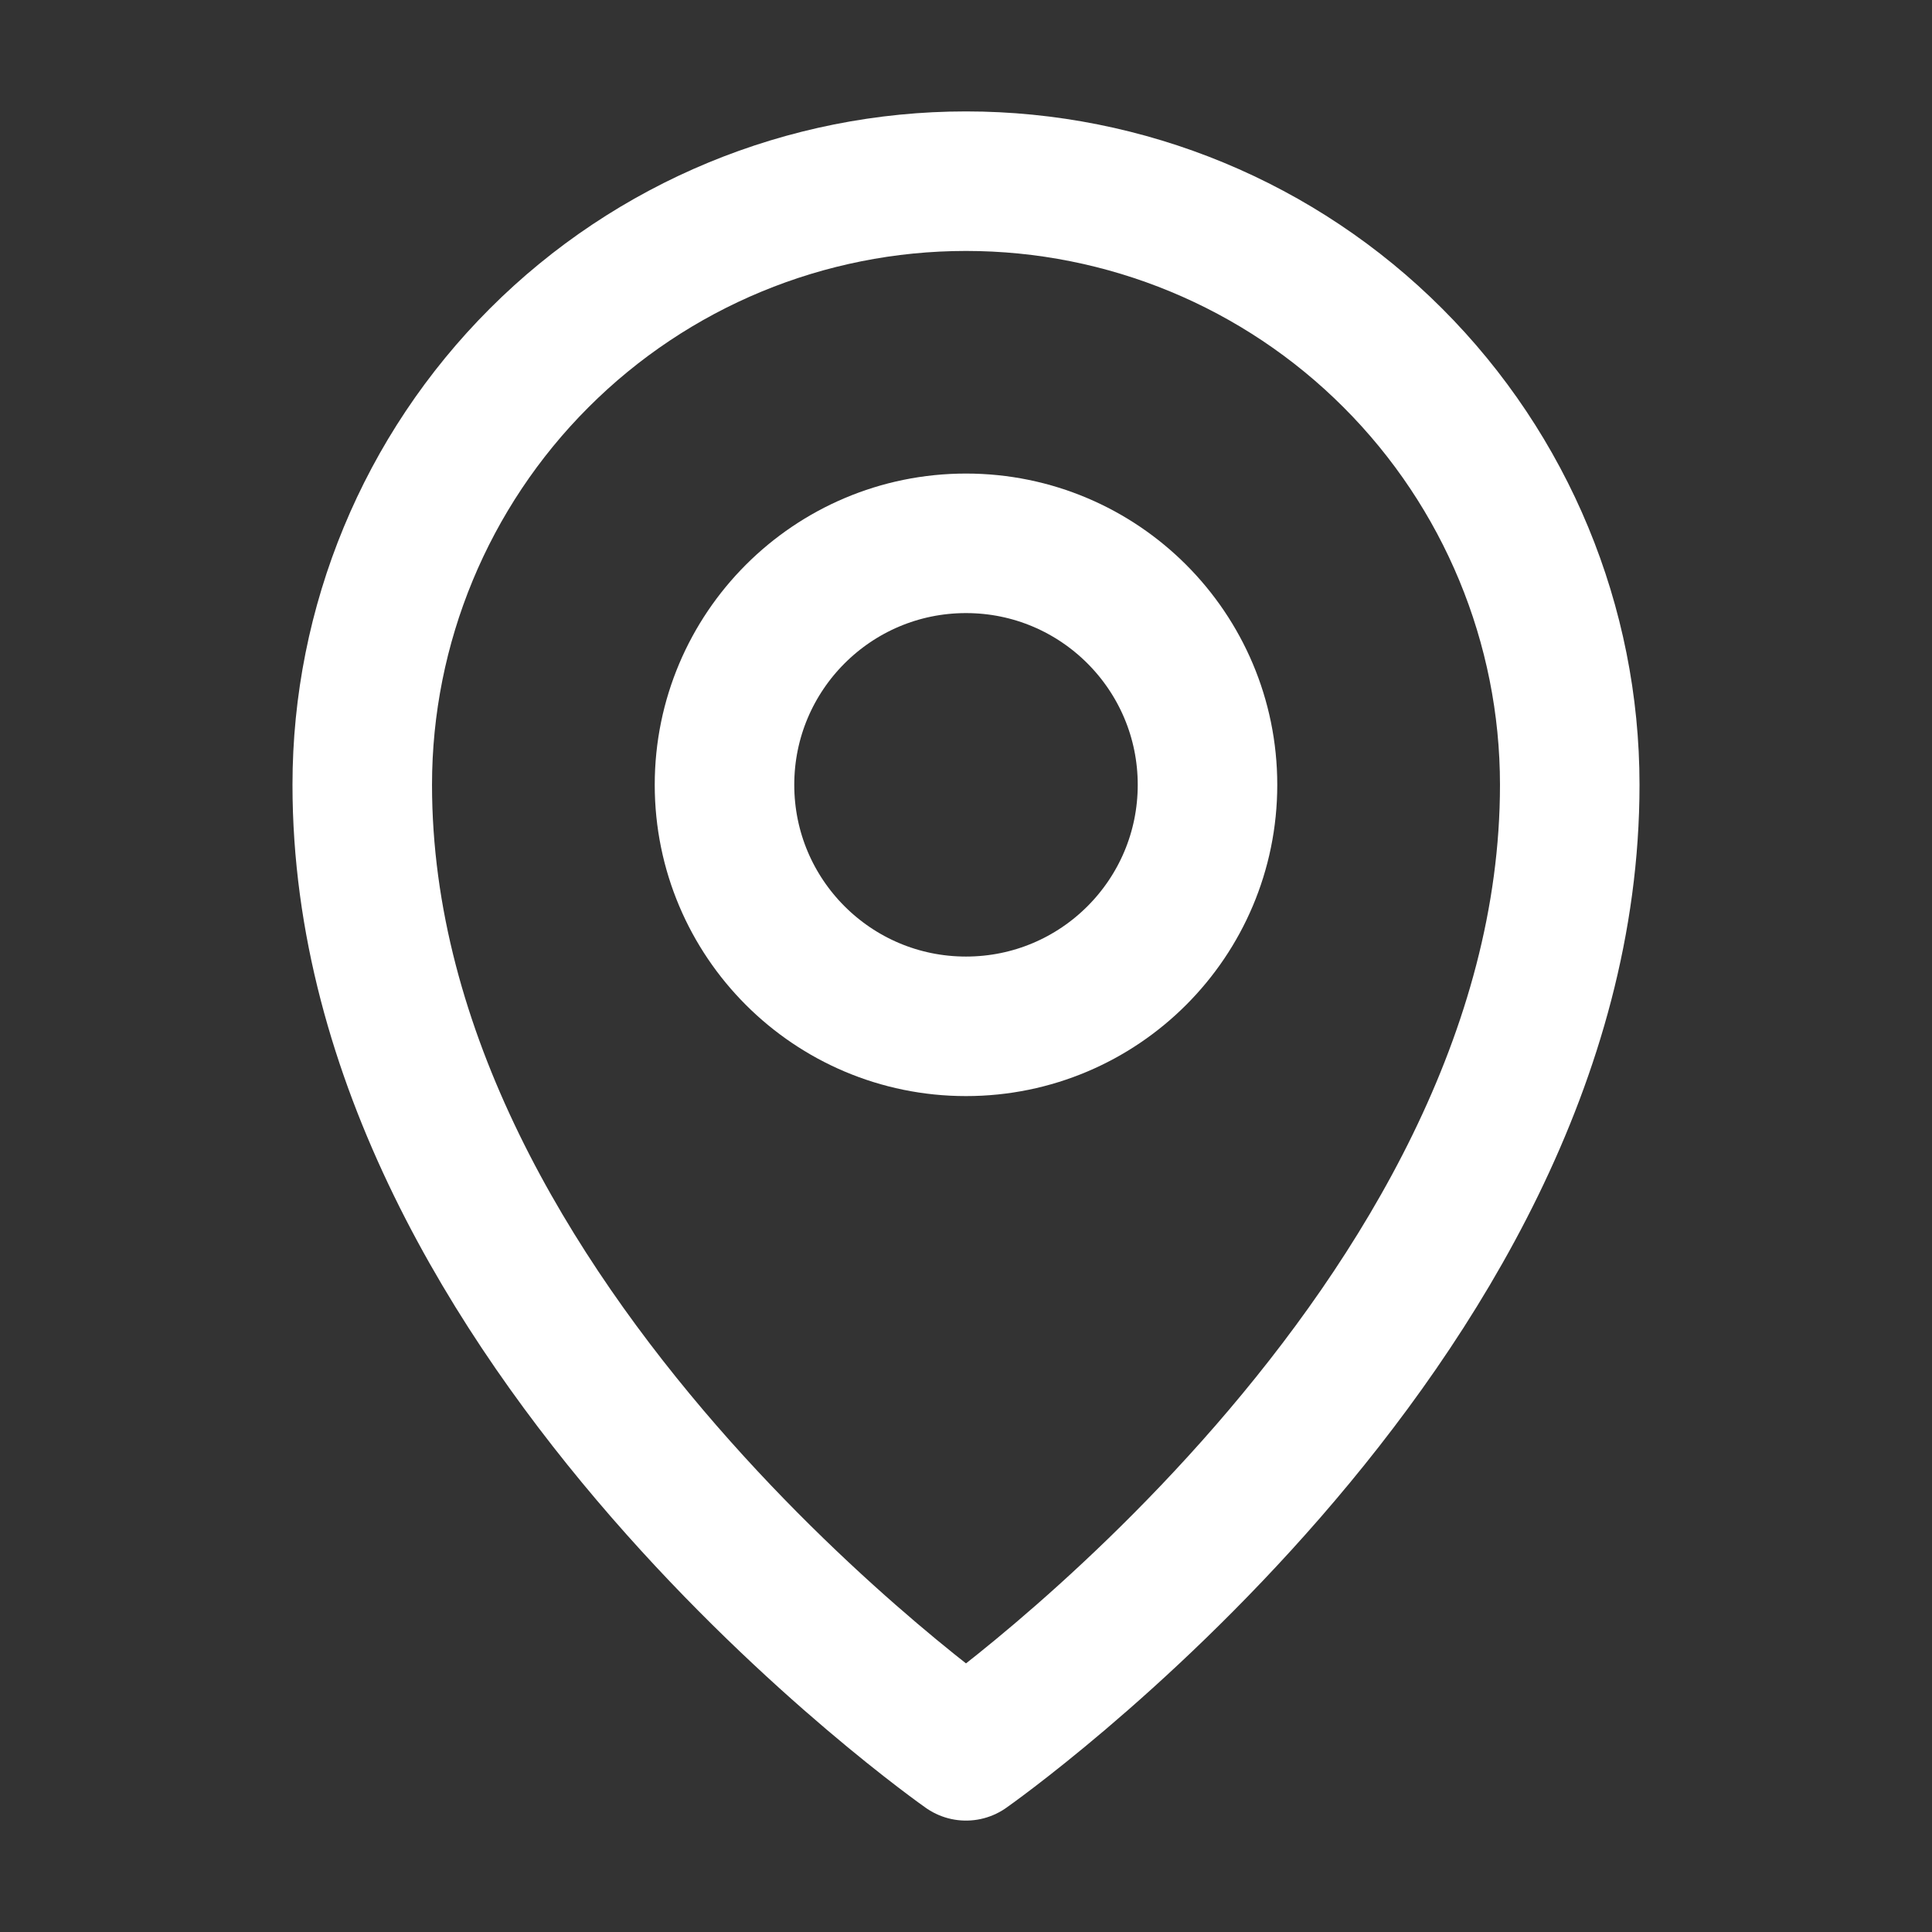 <svg width="18" height="18" viewBox="0 0 18 18" fill="none" xmlns="http://www.w3.org/2000/svg">
<rect x="0" y="0" width="18" height="18" fill="#333333" stroke="none"/>
<g id="MapPin" clip-path="url(#clip0_6024_1199)">
<path id="Vector" d="M9 9.562C10.243 9.562 11.25 8.555 11.25 7.312C11.25 6.07 10.243 5.062 9 5.062C7.757 5.062 6.75 6.07 6.75 7.312C6.75 8.555 7.757 9.562 9 9.562Z" stroke="white" stroke-width="1.3" stroke-linecap="round" stroke-linejoin="round"/>
<path id="Vector_2" d="M14.625 7.312C14.625 12.375 9 16.312 9 16.312C9 16.312 3.375 12.375 3.375 7.312C3.375 5.821 3.968 4.39 5.023 3.335C6.077 2.28 7.508 1.688 9 1.688C10.492 1.688 11.923 2.28 12.977 3.335C14.032 4.39 14.625 5.821 14.625 7.312Z" stroke="white" stroke-width="1.3" stroke-linecap="round" stroke-linejoin="round"/>
</g>
<defs>
<clipPath id="clip0_6024_1199">
<rect width="18" height="18" fill="white"/>
</clipPath>
</defs>
</svg>

